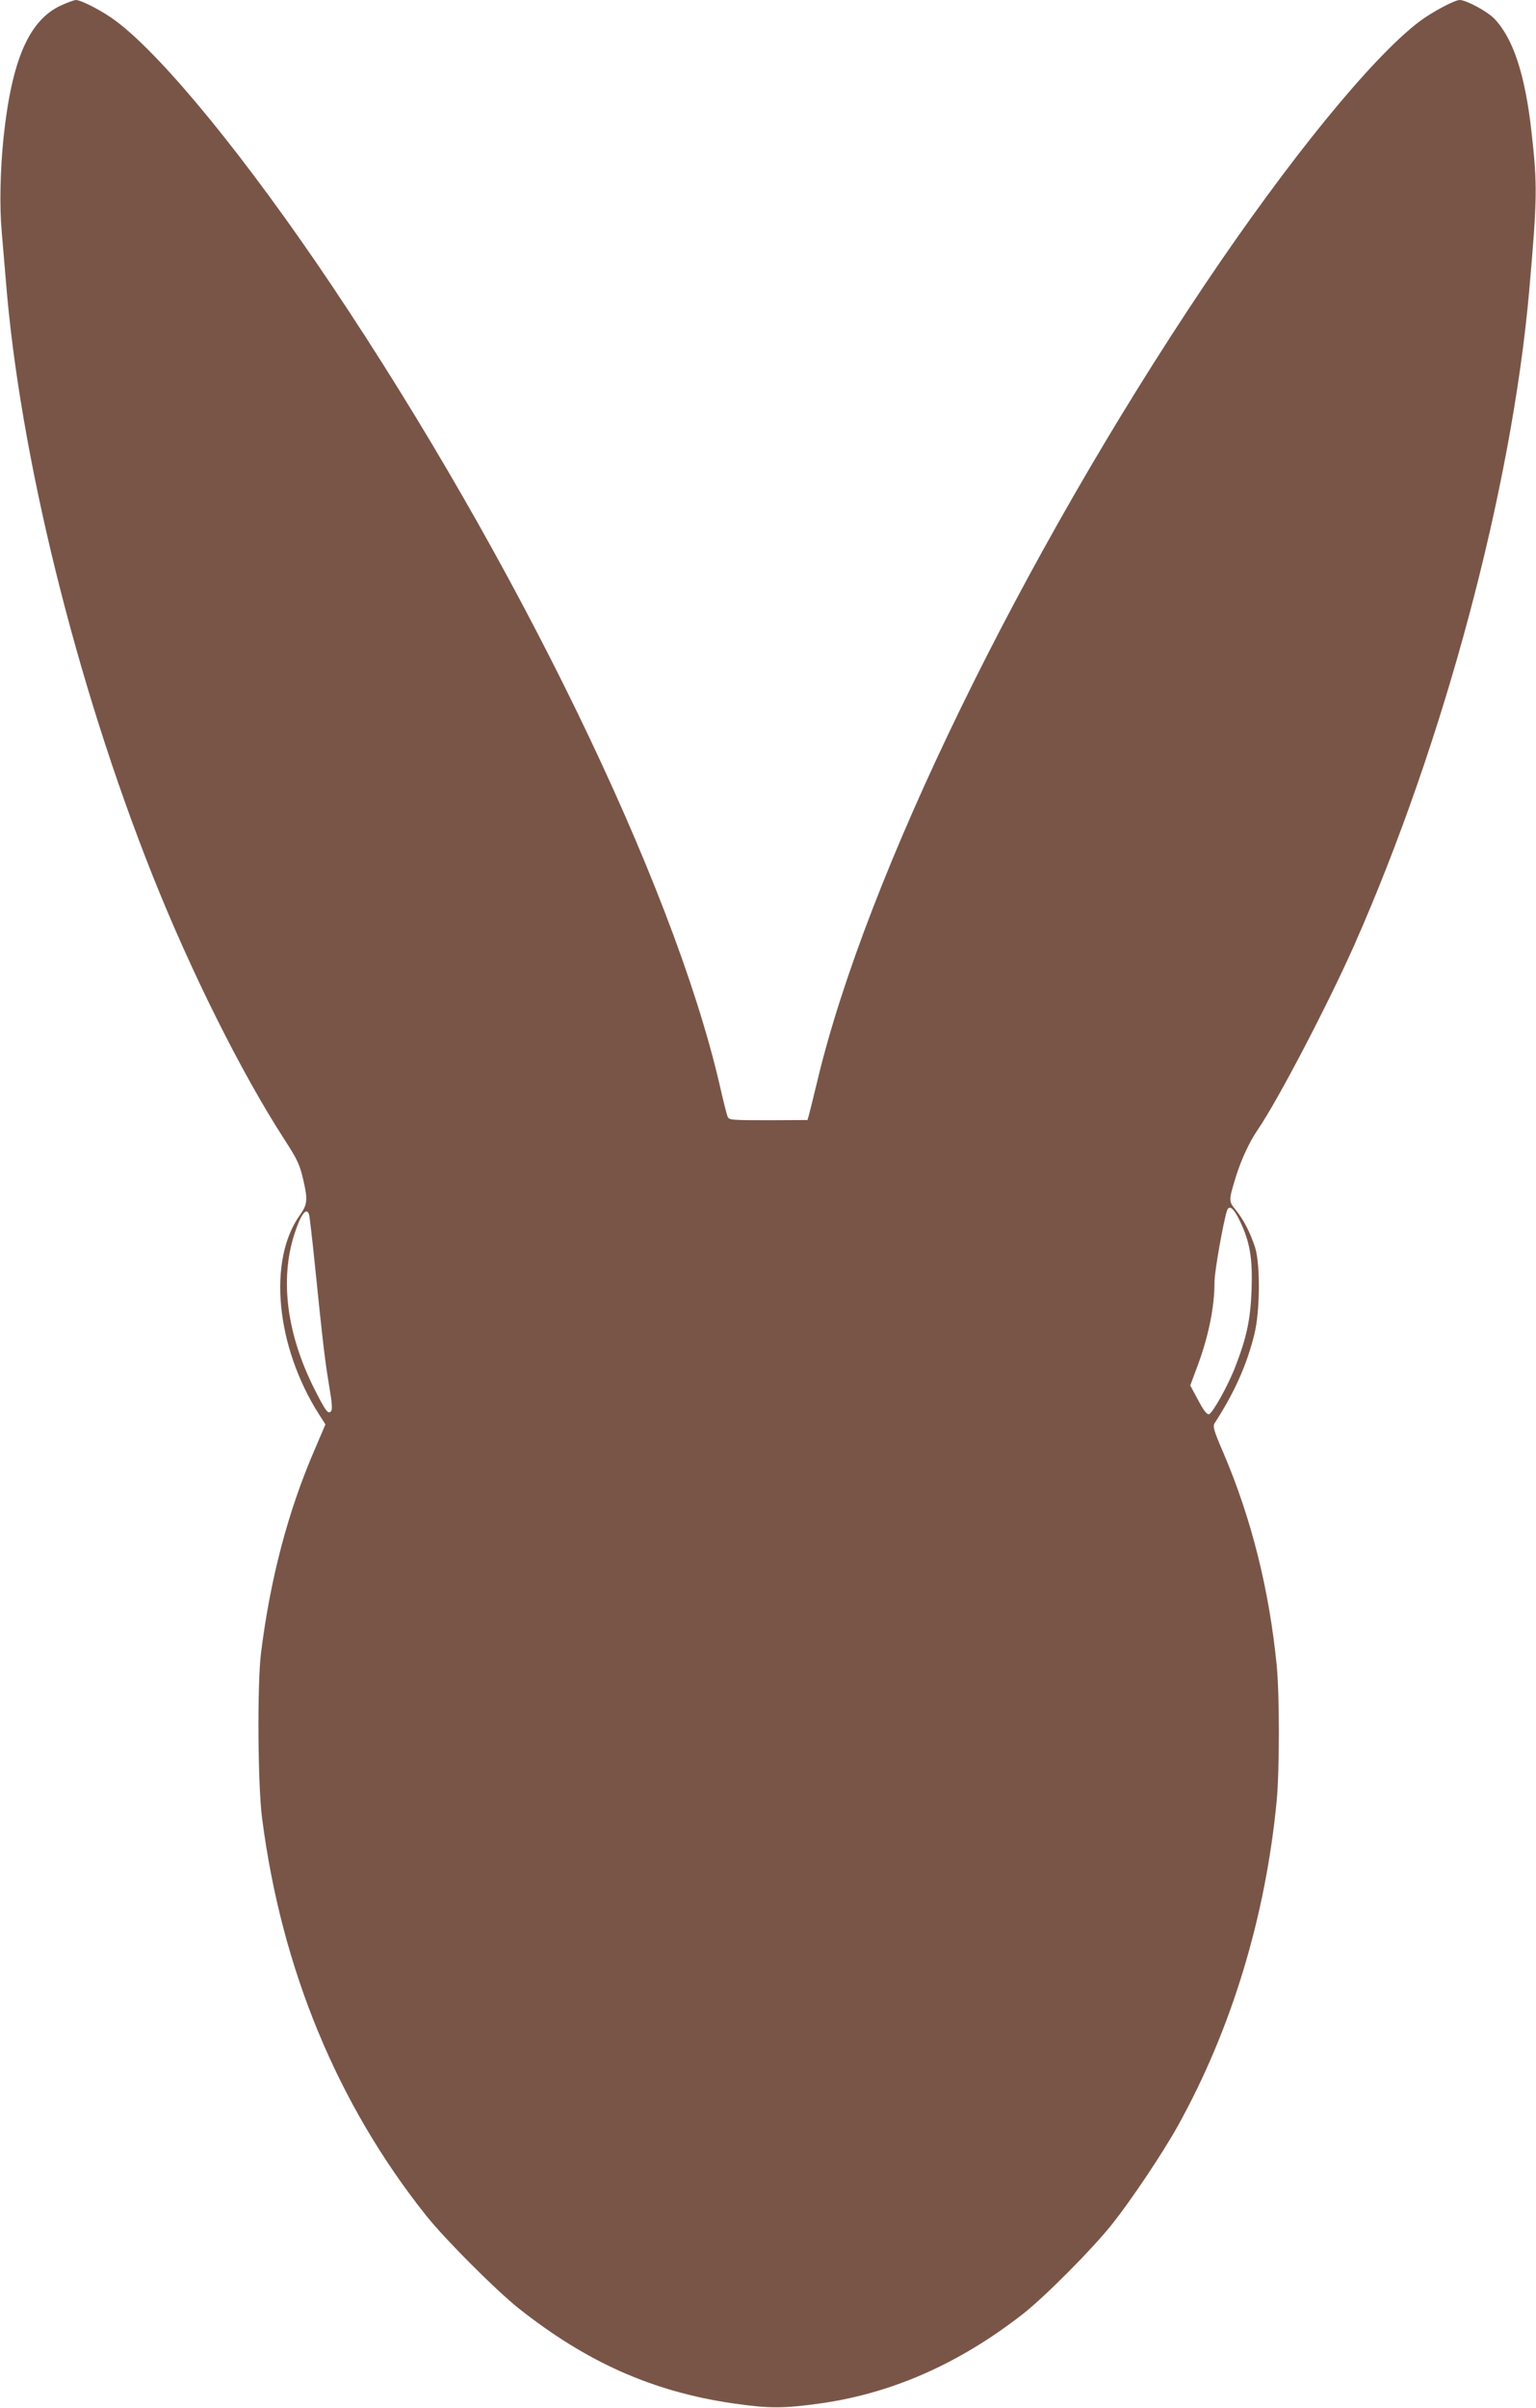 <?xml version="1.0" standalone="no"?>
<!DOCTYPE svg PUBLIC "-//W3C//DTD SVG 20010904//EN"
 "http://www.w3.org/TR/2001/REC-SVG-20010904/DTD/svg10.dtd">
<svg version="1.0" xmlns="http://www.w3.org/2000/svg"
 width="817pt" height="1280pt" viewBox="0 0 817 1280"
 preserveAspectRatio="xMidYMid meet">
<g transform="translate(0,1280) scale(0.1,-0.1)"
fill="#795548" stroke="none">
<path d="M324 12771 c-170 -79 -261 -289 -305 -701 -18 -175 -22 -368 -10
-500 6 -69 16 -186 22 -260 73 -923 373 -2141 779 -3160 204 -513 474 -1054
702 -1406 72 -112 82 -133 103 -224 22 -98 20 -123 -19 -178 -173 -240 -129
-700 101 -1061 l34 -53 -56 -131 c-144 -332 -238 -692 -287 -1087 -20 -165
-17 -700 6 -875 103 -801 400 -1519 872 -2112 101 -127 373 -399 494 -495 362
-286 710 -441 1137 -504 195 -28 269 -28 469 0 381 54 738 212 1076 476 115
90 367 343 472 475 103 129 269 377 351 524 285 513 467 1111 526 1731 15 161
15 561 0 715 -40 406 -135 783 -283 1130 -53 123 -58 142 -47 160 105 162 171
310 211 472 30 120 32 367 5 458 -25 79 -61 150 -104 203 -39 48 -39 48 4 187
28 87 70 177 114 241 107 157 370 660 512 979 478 1080 837 2422 931 3480 43
492 44 560 12 845 -34 305 -98 497 -198 601 -38 39 -149 99 -184 99 -27 0
-149 -65 -215 -115 -254 -193 -697 -737 -1146 -1406 -977 -1457 -1795 -3139
-2054 -4219 -22 -91 -43 -176 -47 -190 l-7 -24 -209 -1 c-200 0 -209 1 -216
20 -5 11 -25 92 -45 180 -251 1071 -1077 2770 -2058 4234 -448 668 -893 1214
-1146 1406 -69 53 -188 115 -218 115 -10 -1 -46 -14 -79 -29z m6272 -6464 c53
-112 67 -196 61 -367 -6 -156 -26 -250 -87 -407 -39 -101 -121 -247 -140 -251
-11 -2 -30 23 -57 75 l-42 78 35 94 c62 164 94 321 94 457 0 53 45 309 66 377
11 35 36 16 70 -56z m-4952 36 c3 -10 17 -130 31 -268 42 -412 54 -514 76
-643 16 -95 18 -127 9 -135 -15 -16 -29 3 -87 118 -147 291 -185 579 -108 822
34 107 66 150 79 106z"/>
</g>
</svg>
